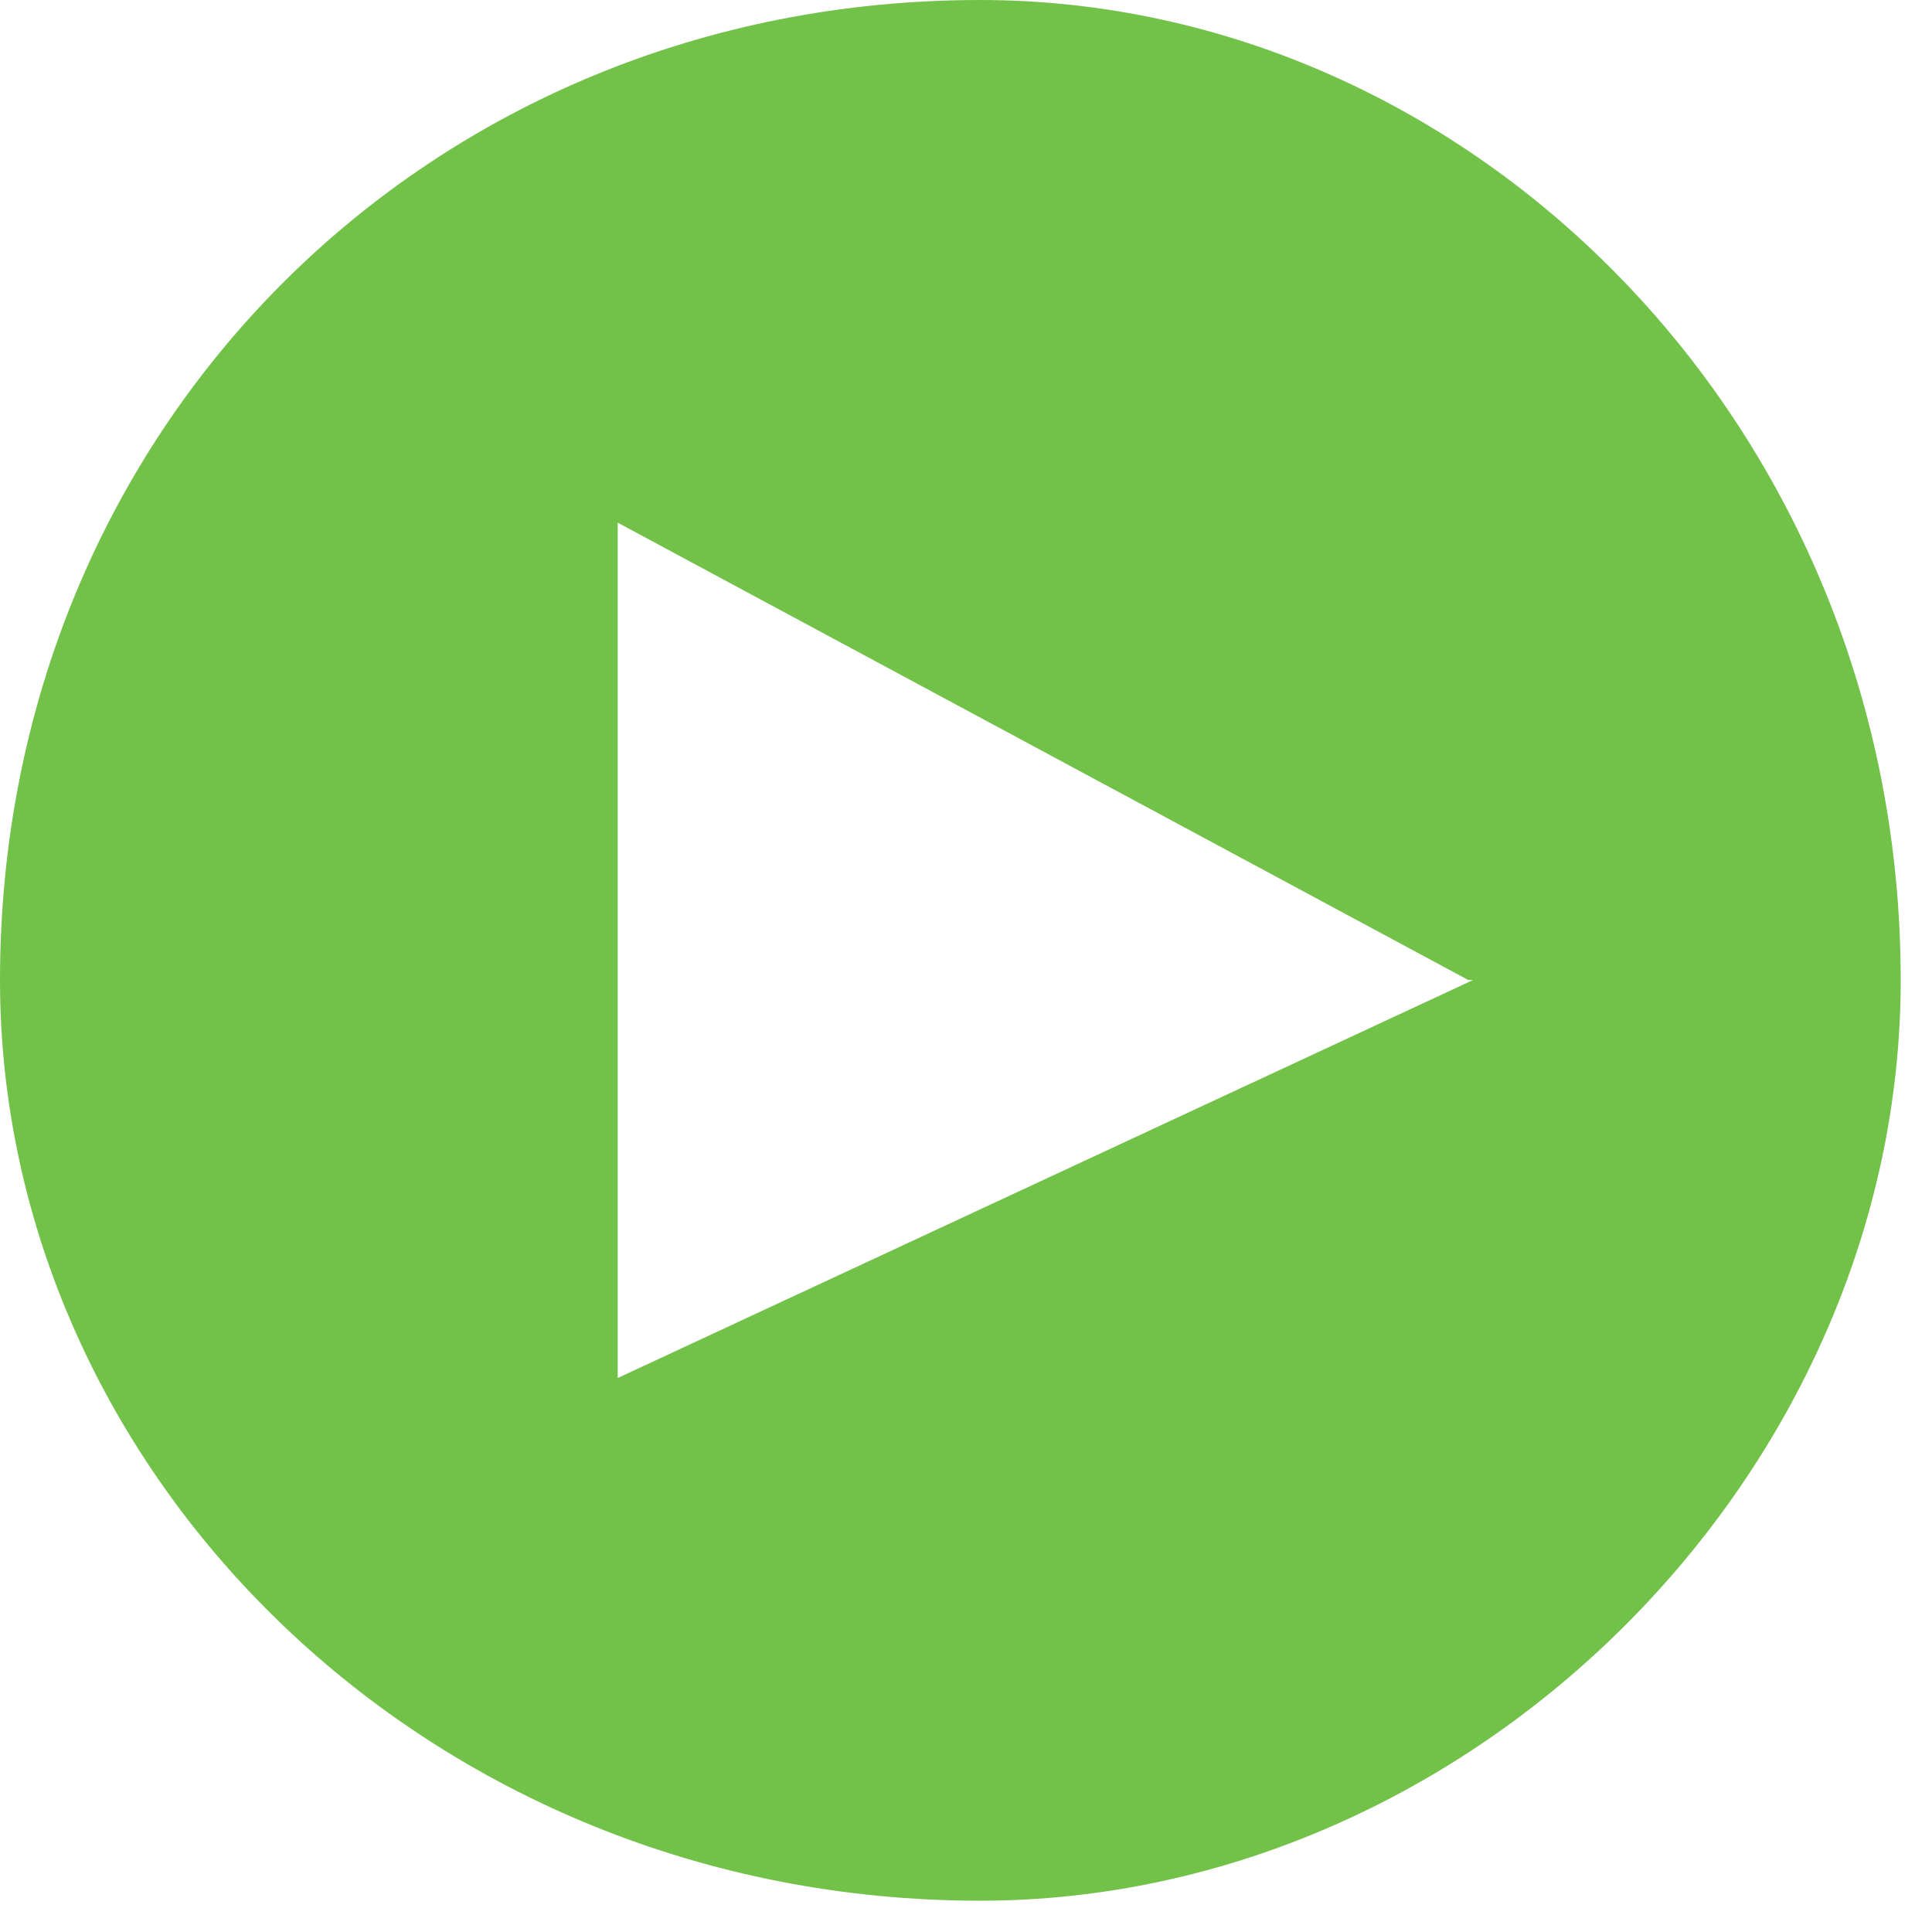 <svg 
 xmlns="http://www.w3.org/2000/svg"
 xmlns:xlink="http://www.w3.org/1999/xlink"
 width="51px" height="51px">
<path fill-rule="evenodd"  fill="rgb(114, 194, 74)"
 d="M25.87,0.0 C11.289,0.0 0.0,11.289 0.0,25.87 C0.0,38.885 11.289,50.174 25.87,50.174 C38.885,50.174 50.174,38.885 50.174,25.87 C50.174,11.289 38.885,0.0 25.87,0.0 ZM16.306,36.376 L16.306,13.797 L38.759,25.87 L38.885,25.87 L16.306,36.376 Z"/>
</svg>